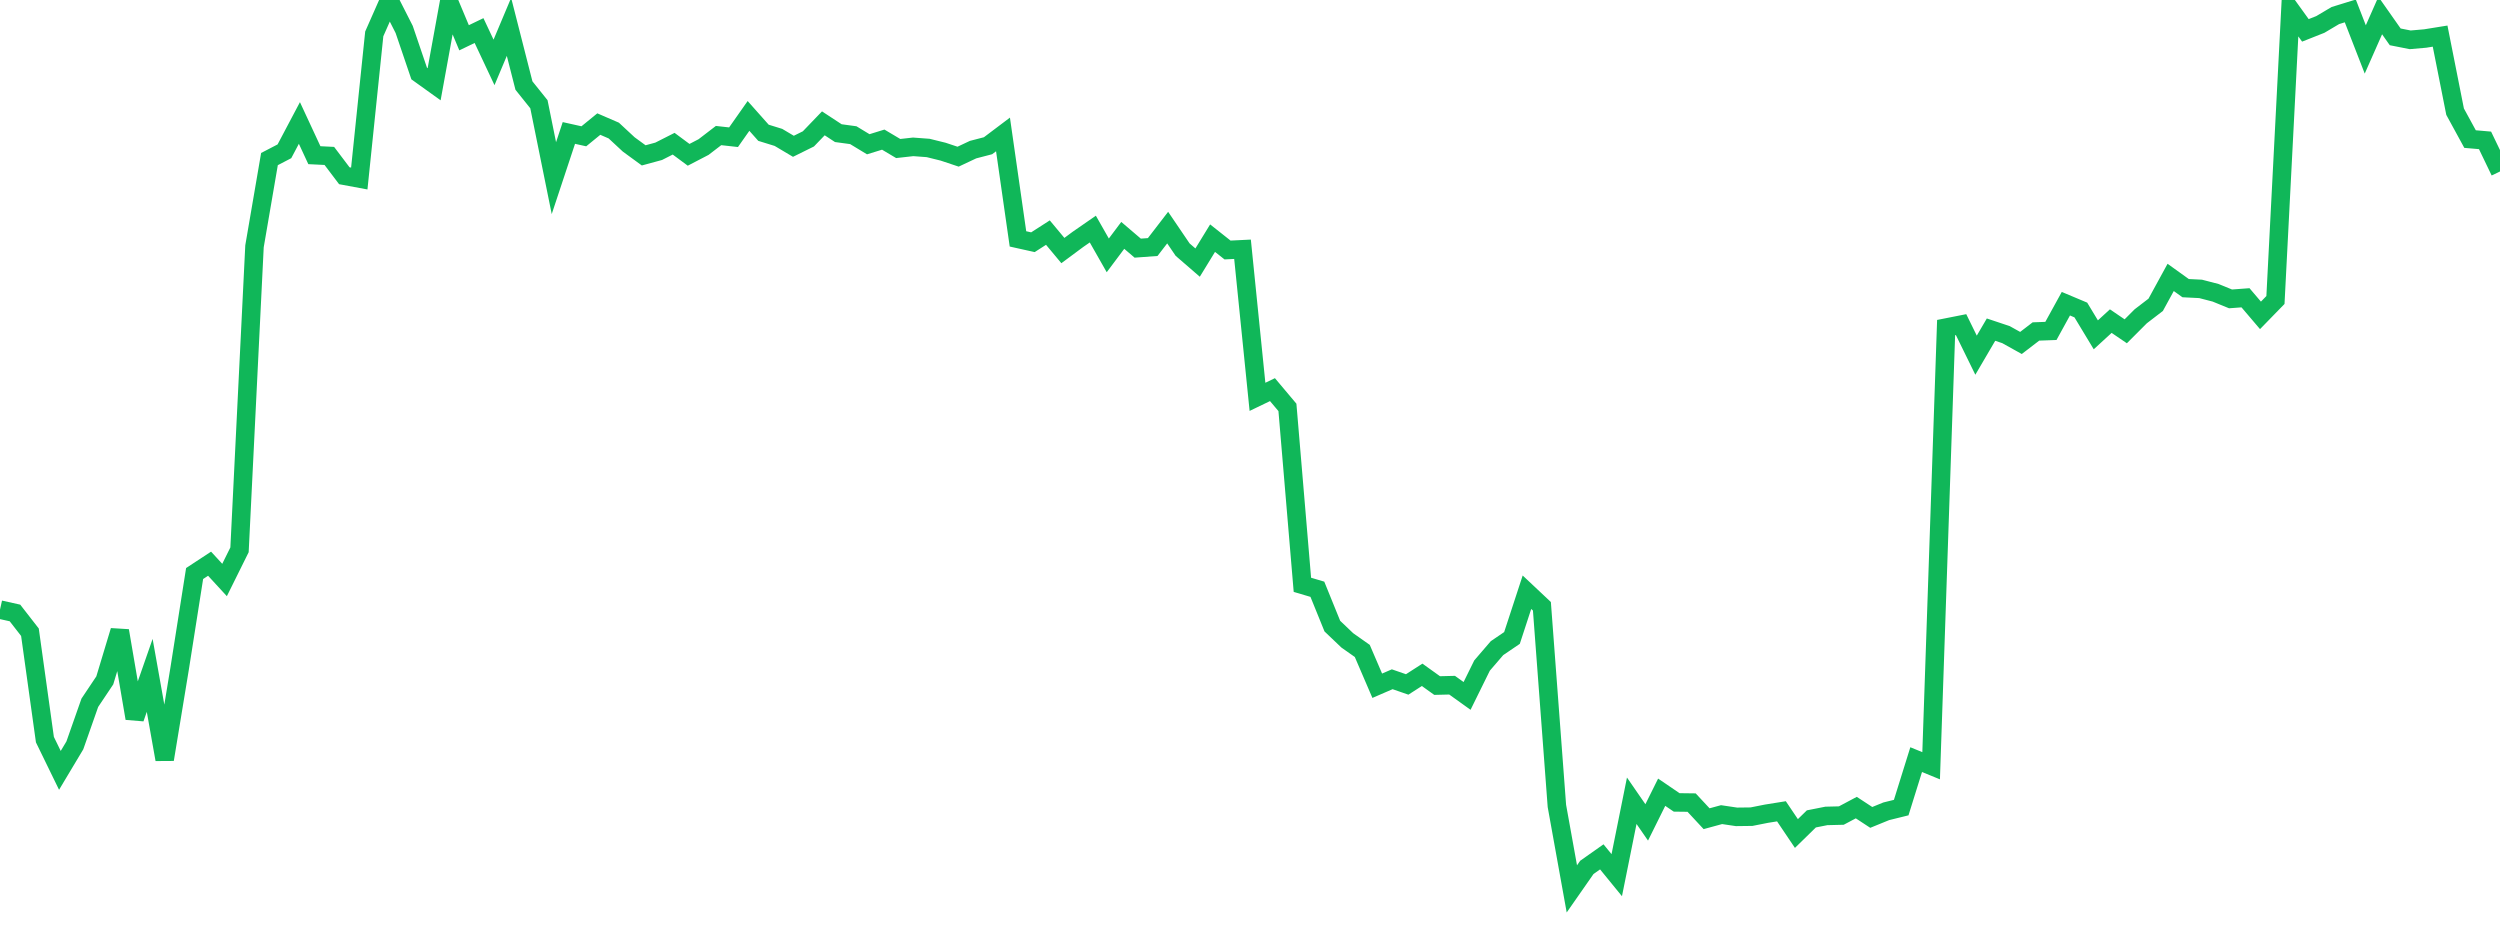 <?xml version="1.0" standalone="no"?>
<!DOCTYPE svg PUBLIC "-//W3C//DTD SVG 1.1//EN" "http://www.w3.org/Graphics/SVG/1.1/DTD/svg11.dtd">
<svg width="135" height="50" viewBox="0 0 135 50" preserveAspectRatio="none" class="sparkline" xmlns="http://www.w3.org/2000/svg"
xmlns:xlink="http://www.w3.org/1999/xlink"><path  class="sparkline--line" d="M 0 32.92 L 0 32.92 L 0.808 33.1 L 1.617 34.14 L 2.425 39.94 L 3.234 41.6 L 4.042 40.25 L 4.85 37.95 L 5.659 36.74 L 6.467 34.06 L 7.275 38.79 L 8.084 36.47 L 8.892 41.01 L 9.701 36.1 L 10.509 30.97 L 11.317 30.44 L 12.126 31.32 L 12.934 29.69 L 13.743 13.3 L 14.551 8.59 L 15.359 8.17 L 16.168 6.64 L 16.976 8.38 L 17.784 8.42 L 18.593 9.49 L 19.401 9.64 L 20.21 1.83 L 21.018 0 L 21.826 1.59 L 22.635 3.97 L 23.443 4.55 L 24.251 0.11 L 25.06 2.04 L 25.868 1.65 L 26.677 3.37 L 27.485 1.45 L 28.293 4.62 L 29.102 5.63 L 29.91 9.62 L 30.719 7.18 L 31.527 7.36 L 32.335 6.7 L 33.144 7.05 L 33.952 7.8 L 34.76 8.39 L 35.569 8.17 L 36.377 7.76 L 37.186 8.36 L 37.994 7.94 L 38.802 7.32 L 39.611 7.41 L 40.419 6.26 L 41.228 7.17 L 42.036 7.42 L 42.844 7.9 L 43.653 7.5 L 44.461 6.66 L 45.269 7.19 L 46.078 7.3 L 46.886 7.79 L 47.695 7.54 L 48.503 8.02 L 49.311 7.93 L 50.12 7.99 L 50.928 8.19 L 51.737 8.46 L 52.545 8.08 L 53.353 7.87 L 54.162 7.26 L 54.97 12.9 L 55.778 13.08 L 56.587 12.56 L 57.395 13.53 L 58.204 12.93 L 59.012 12.37 L 59.82 13.79 L 60.629 12.71 L 61.437 13.4 L 62.246 13.34 L 63.054 12.29 L 63.862 13.48 L 64.671 14.18 L 65.479 12.86 L 66.287 13.5 L 67.096 13.46 L 67.904 21.43 L 68.713 21.04 L 69.521 22 L 70.329 31.58 L 71.138 31.82 L 71.946 33.81 L 72.754 34.58 L 73.563 35.15 L 74.371 37.03 L 75.18 36.68 L 75.988 36.96 L 76.796 36.44 L 77.605 37.02 L 78.413 37 L 79.222 37.58 L 80.03 35.94 L 80.838 35 L 81.647 34.45 L 82.455 31.98 L 83.263 32.74 L 84.072 43.52 L 84.88 48 L 85.689 46.84 L 86.497 46.27 L 87.305 47.26 L 88.114 43.24 L 88.922 44.41 L 89.731 42.78 L 90.539 43.33 L 91.347 43.34 L 92.156 44.21 L 92.964 43.99 L 93.772 44.11 L 94.581 44.1 L 95.389 43.94 L 96.198 43.81 L 97.006 45.01 L 97.814 44.22 L 98.623 44.06 L 99.431 44.04 L 100.24 43.61 L 101.048 44.14 L 101.856 43.81 L 102.665 43.61 L 103.473 41.02 L 104.281 41.35 L 105.09 17.69 L 105.898 17.53 L 106.707 19.18 L 107.515 17.8 L 108.323 18.07 L 109.132 18.52 L 109.94 17.9 L 110.749 17.87 L 111.557 16.4 L 112.365 16.74 L 113.174 18.08 L 113.982 17.34 L 114.79 17.89 L 115.599 17.08 L 116.407 16.46 L 117.216 14.98 L 118.024 15.56 L 118.832 15.6 L 119.641 15.81 L 120.449 16.14 L 121.257 16.08 L 122.066 17.03 L 122.874 16.2 L 123.683 0.52 L 124.491 1.64 L 125.299 1.32 L 126.108 0.84 L 126.916 0.59 L 127.725 2.67 L 128.533 0.84 L 129.341 1.99 L 130.15 2.15 L 130.958 2.08 L 131.766 1.95 L 132.575 6.03 L 133.383 7.51 L 134.192 7.58 L 135 9.26" fill="none" stroke-width="1" stroke="#10b759"></path></svg>